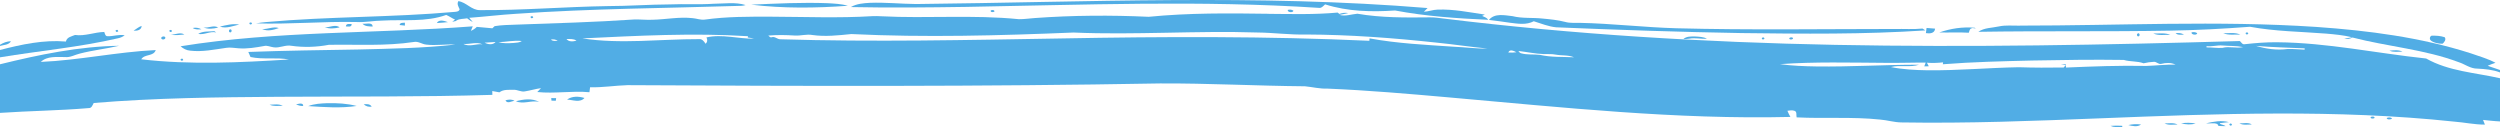 <?xml version="1.0" encoding="UTF-8"?><svg id="a" xmlns="http://www.w3.org/2000/svg" width="1800" height="91.56" preserveAspectRatio="none" viewBox="0 0 1800 91.56"><path d="M659.67,2.9c122.71-1.31,245.69-7.21,368.19,2.89-.91,.87-1.82,1.76-2.67,2.66,3.33-.13,6.49-1.45,9.84-1.53,11.47-.45,22.77,1.93,34.06,3.58-.67,.32-1.33,.64-1.96,.96,1.48,.81,3.43,1.13,4.3,2.8-22.42-1.02-44.92-2.54-67-6.71-16.81,1.15-34.17,.76-50.35-4.41-1.33,1.12-2.58,2.9-4.56,2.52-84.5-5.54-169.22-2.15-253.79-.7-27.7,.42-55.42,.71-83.13,.13,4.17-2.44,9.1-2.8,13.81-3.06,11.1-.42,22.18,.77,33.27,.87Z" fill="#51ade5"/><path d="M330.03,.82c5.77,.83,9.5,6.58,15.53,6.47,30.65,.19,61.24-2.41,91.88-2.9,14.98-.02,29.92-1.16,44.89-1.22,10.52-.46,21.05,.24,31.57-.47,7.63-.04,15.53-1.37,22.95,.93-1,.31-2.04,.53-3.09,.56-54.04,1.72-108.17,1.96-162.14,5.74-11.29,.68-22.54,2.08-33.81,2.89,.9,.95,1.75,1.95,2.58,2.98-1.5-.64-2.78-1.63-4.05-2.62-2.55,.51-5.35,.2-7.65,1.56l-.5,.4c-.65,.14-1.93,.42-2.58,.56,.67-.53,1.33-1.07,2-1.62-2.21-.91-4.11-2.43-6.33-3.33-14.71,5.3-30.56,3.19-45.85,4.06-6.32,.05-12.57,1.42-18.9,1.04-24.05-.53-48.06,1.77-72.1,.97,2.37-.44,4.77-.74,7.17-.94,45.22-4.09,90.71-3.3,135.94-7.34,1.36-.14,3.05-.28,3.4-1.89-.83-1.88-2.14-3.81-.91-5.83Z" fill="#51ade5"/><path d="M540.82,3.36c18.33-.81,36.69-1.75,55.05-1.06,4.88,.3,9.85,.45,14.57,1.85-23.16,1.73-46.53,1.97-69.62-.79Z" fill="#51ade5"/><path d="M927.19,7.14c1.27-.38,3.01-.3,4.08,.58-.24,1.66-4.51,1.22-4.08-.58Z" fill="#51ade5"/><path d="M713.24,7.75c.62-.86,2.84-.76,2.79,.54-.69,.65-2.82,.68-2.79-.54Z" fill="#51ade5"/><path d="M913.5,9.97c16.53,.13,33.12,.6,49.61-.92,.31,.24,.92,.74,1.22,.98,2.06-.72,4.24-1.04,6.42-.61-2.11,.58-4.29,.86-6.4,1.31,4.36,1.22,8.64-.48,12.94-.85,17.26,2.97,34.85,2.81,52.31,2.61,3.29-.04,6.56,.47,9.84,.87,93.49,11.48,187.64,17.1,281.79,18.94,97.16,1.9,194.36,.05,291.48-2.75,1.03,.94,1.86,2.74,3.6,2.27,7.79-.85,15.61-1.51,23.47-1.39,36,.31,71.36,7.94,107.05,11.7,16.25,9.21,35.32,10.15,53.17,14.2v31.09c-4.09-.15-8.15-.68-12.21-1.08,.43,1.12,.87,2.24,1.34,3.37-7.52,.05-14.93-1.62-22.42-2.17-84.62-8.96-169.87-5.69-254.71-2.34-47.67,1.86-95.37,3.75-143.09,2.95-5.16-.07-10.13-1.66-15.26-2.06-19.96-2.11-40.06-.56-60.07-1.59-.44-1.55,.43-4.03-1.48-4.68-1.66-.64-3.49-.31-5.17-.06,.57,1.54,1.4,2.96,2.16,4.43-82.21,2-164.13-6.89-245.91-14.07-29.11-2.57-58.22-5.1-87.41-6.32-5.46,.22-10.77-1.15-16.16-1.67-34.83-.3-69.63-2.22-104.46-2.06-127.77,2.33-255.57,1.94-383.35,1.24-9,.26-17.94,1.78-26.95,1.51-.15,1.2-.32,2.38-.45,3.58-12.51-1.16-25.06,1.16-37.56-.14,.9-.94,1.8-1.86,2.7-2.8-3.92,.54-7.72,1.71-11.62,2.34-2.77,.55-5.28-1.25-8.04-1.16-3.46,.1-7.4-.41-10.3,1.84-1.72-.33-3.43-.62-5.14-.93,.02,.68,.05,2.07,.06,2.75-51.25,1.58-102.52,1.04-153.78,1.39-44.44,.3-88.94,.8-133.25,4.46-.84,1.54-1.46,3.82-3.63,3.68-21.23,1.81-42.57,1.99-63.84,3.45V46.28c28.11-6.92,56.73-12.88,85.78-13.32-9.38,2.19-19,3.19-28.31,5.62-3.56,.83-6.89,2.95-10.66,2.5-5.87,.07-12.77-.92-17.44,3.5,27.74-1.2,55.03-7.22,82.76-8.53-1.58,4.8-8.03,2.63-10.44,6.65,35.31,4.09,70.96,2.34,106.34,.14-9.14-1.73-18.57,.2-27.67-1.78-.51-1.22-1.03-2.44-1.58-3.65,26.37-.98,52.77-1.33,79.15-1.77,23.3-.58,46.67-.94,69.86-3.54-6.93-.39-13.89,.85-20.8,.03-3.1-.24-5.83-2.57-9-1.9-20.27,3.06-40.82,1.7-61.23,2.04-8.86,1.68-17.97,1.97-26.91,.71-4.37-.86-8.51,1.78-12.87,1.09-2.3-.27-4.54-1.53-6.89-.93-5.98,1.08-12.03,2.1-18.13,1.66-3-.14-6-.85-9-.36-8.61,1.21-17.32,3.1-26.05,2.04-2.62-.21-4.98-1.43-6.9-3.16,69.55-11.24,140.28-8.99,210.36-14.35-.46,1.09-.9,2.19-1.33,3.28,1.57-.72,3.06-1.62,4.26-2.89,3.73,.28,7.47,.61,11.2,1.02,.4-.39,1.22-1.15,1.62-1.54,5.12-.87,10.36-.88,15.55-1.09,28.24-1.02,56.5-1.77,84.7-3.7,4.49-.17,8.97,.41,13.47,.18,9.62-.2,19.21-2.23,28.84-1.15,2.96,.24,5.85,1.47,8.85,1.03,15.83-2.19,31.85-2.13,47.79-2.08,24.34,.11,48.69,1.1,73.01-.39,2.06-.1,4.12-.02,6.19,.09,32.99,1.69,66.12-1.21,99.05,2.1,3.86,.06,7.69-.6,11.55-.83,27.25-1.98,54.64-2.15,81.93-.89,28.74-2.84,57.64-2.6,86.48-2.17Zm-140.45,13.45c-53.34,2.19-106.78,3.69-160.14,1.1-9.27,.94-18.66,2.01-27.95,.69-4.2-.78-8.39,.64-12.61,.38-6.37-.4-12.8-.54-19.16,.02,.74,.59,1.4,1.67,2.5,1.19,2.16-.74,3.83,1.38,5.93,1.47,67.49,2.05,135.02,.54,202.51-.59,73.93-1.37,147.92-1.68,221.79,1.69,.05-.43,.14-1.3,.17-1.73,19.99,3.68,40.36,4.62,60.6,6,8.14,.33,16.25,1.49,24.4,1.32-12.38-1.15-24.68-3.09-37.06-4.3-31.06-3.35-62.26-5.68-93.52-5.81-11.72,.31-23.37-1.32-35.08-1.44-44.13-1.47-88.26,1.94-132.37,.02Zm-353.83,4.22c27.84,4.27,55.99,.48,83.96,.54,2.29-.32,3.75,1.56,4.78,3.31,1.52-1.17,1.5-2.97,.68-4.56,11.41-2.58,22.94,1.13,34.37,.89-1.52-.42-3.11-.6-4.66-.79,.05-.24,.17-.71,.22-.95-39.76-2.52-79.61-.32-119.35,1.57Zm-22.55,.82c1.26,1.41,3.25,.91,4.92,.98-1.44-1.11-3.19-1.26-4.92-.98Zm11.16-.4c1.81,2.29,4.77,1.84,7.25,1.22-2.11-1.5-4.81-1.13-7.25-1.22Zm-48.96,2.32c3.56,1,7.29,.78,10.93,.55,1.98-.25,4.19-.12,5.87-1.4-5.62-.67-11.2,.68-16.8,.85Zm-9.96,.34c2.38,1.31,6,1.84,7.91-.5-2.64,.11-5.27,.31-7.91,.5Zm-15.2,.91c4.24,2.41,9.14-.34,13.71,.28-4.38-2.02-9.13,.11-13.71-.28Zm1254.97,1.6c0,.23,.03,.68,.05,.9,3.8-.09,7.6,.59,11.4,.33,4.9-1.31,9.97,.53,14.92-.55-4.86-.99-9.85-.74-14.75-1.14-3.91-.38-7.73,.95-11.62,.46Zm35.64-.19c7.31,2.19,15.08,3.28,22.69,2.24,4.1-.16,8.2,.35,12.31,.47,0-.23,.03-.68,.04-.92-11.68-.53-23.38-.81-35.04-1.79Zm-538.33,4.77c1.94,.13,3.91,.06,5.86-.18-1.75-.92-4.92-2.51-5.86,.18Zm7.23-1.1c.58,.68,1.1,1.57,2.1,1.69,4.36,1.2,8.91,.58,13.36,1.09,8.06,1.85,16.42,1.34,24.62,1.76-4.21-1.79-8.87-1.11-13.27-1.93-2.82-.59-5.7-.26-8.53-.39-6.16-.19-12.18-1.57-18.28-2.23Zm305.61,9.57c.04-.34,.14-1.03,.2-1.38-3.88,.41-7.78,.57-11.66,.26,.44,.86,.89,1.71,1.36,2.57-1.11,0-2.19,.02-3.26,.02,.33-.89,.68-1.78,1.03-2.66-9.76-.09-19.52,.31-29.29,.16-25.23-.14-50.5-.87-75.68,.93,8.66,1.18,17.41,1.52,26.14,1.66,24.69,.35,49.35-1.29,74.03-1.24-6.55,2.15-13.6-.02-20.23,1.68,8.65,1.77,17.51,2.17,26.32,2.33,21.92,.23,43.79-1.82,65.71-2.2,10.78,.35,21.57,.37,32.36,.19,.47-.57,.95-1.14,1.47-1.72-.87-.07-2.61-.21-3.47-.28,1.12-.19,2.27-.3,3.45-.39,.05,.6,.15,1.83,.21,2.43,19.24-.82,38.52-1.57,57.79-1.17,7.03-.23,14.04-1.06,21.09-.96-3.24-1.53-6.94-1.4-10.32-.52-1.93,.51-3.35-1.57-5.2-1.48-2.54,.09-5.06,.48-7.51,1.06-4.59-1.71-9.61-1.01-14.26-2.42-21.91-.34-43.82,.02-65.73,.42-21.52,.53-43.06,1-64.53,2.7Z" fill="#51ade5"/><path d="M1072.04,14.35c4.08-5.08,11.38-3.32,16.97-2.72,7.08,1.77,14.4,.93,21.6,1.73,5.48,.5,10.99,1.06,16.33,2.42,3.47,1.02,7.12,.54,10.69,.68,23.14,.48,46.17,3.24,69.31,3.89,52.46,1.38,104.94,.54,157.4,.52,6.61-.14,13.26,.36,19.86-.31,.51,.33,1.56,1,2.08,1.33-44.11,2.93-88.36,2.48-132.53,1.92-44.46-.76-88.91-2.29-133.33-4.15-5.56-.54-10.8-2.71-16.1-4.36-5.29,2.82-11.46,1.78-17.14,1.08-5.04-.77-10.09-1.44-15.15-2.03Z" fill="#51ade5"/><path d="M381.94,12.09c1.08-.8,1.74-.61,1.99,.57-1.09,.8-1.76,.61-1.99-.57Z" fill="#51ade5"/><path d="M314.53,16.6c1.48-2.91,5.55-1.55,7.99-.66-2.66,.23-5.32,.56-7.99,.66Z" fill="#51ade5"/><path d="M179.5,16.53c1.14-.73,1.78-.49,1.93,.69-1.15,.73-1.79,.49-1.93-.69Z" fill="#51ade5"/><path d="M287.72,18.01c.33-1.94,2.35-1.47,3.8-1.68,0,.53,.02,1.58,.02,2.11-1.28-.13-2.55-.27-3.82-.42Z" fill="#51ade5"/><path d="M158.34,19.14c4.54-1.05,9.24-2.29,13.91-1.45-4.52,.93-9.32,3.14-13.91,1.45Z" fill="#51ade5"/><path d="M249.03,19.04c.14-2.39,2.53-1.63,4.16-1.78,.06,2.6-2.48,1.71-4.16,1.78Z" fill="#51ade5"/><path d="M260.95,17.06c2.3,.41,7.2-1.47,7.36,2.06-2.57-.14-5.45,.02-7.36-2.06Z" fill="#51ade5"/><path d="M1454.42,18.44c71.12,.04,142.33-3.79,213.38,.95,37.47,2.62,75.09,7.47,110.98,18.94,6.05,2.09,12.27,3.88,17.96,6.86-1.89,.71-3.78,1.32-5.6,2.15,2.89,1.17,5.94,1.92,8.86,3.07v1.74c-5.18-1.99-10.77-2.44-16.25-2.74-4.99,.1-9.02-3.23-13.58-4.68-24.6-9.22-51.08-11.17-76.39-17.72-1.83,1.04-3.91,1.24-5.92,.81,1.85-.36,3.73-.68,5.62-.97-6.07-1.54-12.31-2.08-18.52-2.64-18.33-1.44-36.83-1.58-54.95-4.94-19.17,1.46-38.4,2.48-57.64,2.79-45.99,.83-92,.1-137.98,.84,4.33-3.01,9.77-2.76,14.73-3.86,5.02-1.12,10.2-.45,15.3-.58Z" fill="#51ade5"/><path d="M146.48,19.71c3.55,.77,7.41-1.96,10.62,.13-3.46,.85-7.27,1.39-10.62-.13Z" fill="#51ade5"/><path d="M233.86,19.65c3.49,.26,7.64-2.46,10.66,.08-3.49,.79-7.23,1.17-10.66-.08Z" fill="#51ade5"/><path d="M96.19,22.03c1.95-1.09,3.61-2.71,5.79-3.37-.12,3.03-3.37,3.69-5.79,3.37Z" fill="#51ade5"/><path d="M188.82,20.9c4.01,.3,8.04-2.11,11.93-.69-3.78,1.32-8.12,2.57-11.93,.69Z" fill="#51ade5"/><path d="M1396.3,23.37c8.11-2.84,16.93-4.17,25.51-3.38,2.33,1.26-1.63-.33-2.35,.46-1.48,.31-1.39,2.08-1.97,3.12-7.06-.46-14.13,0-21.19-.21Z" fill="#51ade5"/><path d="M138.77,20.15c2.16-.48,4.34-.16,6.25,.94-2.11,.1-4.41,.39-6.25-.94Z" fill="#51ade5"/><path d="M165.79,21.11c1.32-.08,1.26,2.14,.04,2.21-1.31,.04-1.26-2.12-.04-2.21Z" fill="#51ade5"/><path d="M1387.11,20.13c2.03,.16,4.09,.31,6.16,.49-.33,3.54-3.94,3.64-6.63,3.23,.14-1.24,.3-2.48,.48-3.73Z" fill="#51ade5"/><path d="M83.17,21.95c1.08-.78,1.75-.58,1.99,.61-1.08,.78-1.75,.58-1.99-.61Z" fill="#51ade5"/><path d="M121.86,21.99c1.1-.78,1.76-.58,1.98,.6-1.1,.77-1.76,.58-1.98-.6Z" fill="#51ade5"/><path d="M142.7,24.4c3.43-2.17,7.76-1.58,11.64-1.96,.33,.22,.98,.69,1.31,.92-4.45-1.09-8.57,1.97-12.95,1.04Z" fill="#51ade5"/><path d="M1577.92,23.29c1.28-.3,2.99-.26,4.08,.62-.23,1.71-4.54,1.17-4.08-.62Z" fill="#51ade5"/><path d="M54.03,25.18c7.13,1,13.95-2.02,21.03-2.18,.5,1.17,.68,3.15,2.41,3.08,4.12,.15,8.17-1.48,12.31-.68-1.39,1.08-3.02,1.78-4.73,2.14C57.04,34.04,28.33,36.57,0,41.28v-5.3c15.46-3.99,31.38-7.44,47.45-6.07,.67-3.2,4.04-3.67,6.58-4.73Z" fill="#51ade5"/><path d="M122.95,24.98c3.18,.02,6.96-2.06,9.8-.12-3.25,.28-6.57,.75-9.8,.12Z" fill="#51ade5"/><path d="M1539.1,24.16c1.13-.86,1.95,1.12,1.03,1.81-1.15,.96-2.17-1.16-1.03-1.81Z" fill="#51ade5"/><path d="M1550.37,24.1c4.08,.13,8.4-.63,12.29,.96-4.09-.1-8.47,.79-12.29-.96Z" fill="#51ade5"/><path d="M1566.43,23.93c2.09-.34,4.28-.17,6.1,1.04-2.06-.08-4.45,.52-6.1-1.04Z" fill="#51ade5"/><path d="M1600.74,23.96c4.07,.03,8.47-.81,12.31,.95-4.1-.16-8.41,.61-12.31-.95Z" fill="#51ade5"/><path d="M1616.8,23.77c1.05-.79,1.71-.6,1.99,.58-1.1,.8-1.76,.61-1.99-.58Z" fill="#51ade5"/><path d="M1750.7,25.7c3.16-.08,6.43,.06,9.47,1.09,1.27,1.61-.26,3.71-1.59,4.71-2.81-.05-5.79-.49-8.12-2.14-1.38-.86-1.23-3.01,.24-3.65Z" fill="#51ade5"/><path d="M116.04,27.35c.32-1.29,2.89-1.62,3.05-.07-.27,1.4-2.88,1.62-3.05,.07Z" fill="#51ade5"/><path d="M1212,28.15c2.26-2.1,5.53-1.88,8.41-1.89,2.89,.17,5.95,.23,8.6,1.58-4.24,.4-8.49-.85-12.7,0-1.45,.2-2.89,.31-4.31,.31Z" fill="#51ade5"/><path d="M1268.46,27.38c1.08-.78,1.74-.59,1.97,.59-1.12,.78-1.77,.59-1.97-.59Z" fill="#51ade5"/><path d="M1288.28,27.45c.85-.72,1.75-.76,2.71-.14,.25,1.38-2.96,1.57-2.71,.14Z" fill="#51ade5"/><path d="M0,32.22c2.42-1.42,5.05-2.57,7.91-2.46-1.81,2.72-5.13,2.49-7.91,3.32v-.86Z" fill="#51ade5"/><path d="M1720.38,36.48c3.1-.25,6.47-.77,9.39,.69-3.14,.02-6.43,.6-9.39-.69Z" fill="#51ade5"/><path d="M129.97,42.65c1.12-.76,1.77-.54,1.95,.65-1.12,.76-1.77,.54-1.95-.65Z" fill="#51ade5"/><path d="M408.27,71.72c3.59-2.65,8.47-2.42,12.56-1.18-3.32,3.67-8.39,1.32-12.56,1.18Z" fill="#51ade5"/><path d="M396.89,70.61c1.17,.02,2.35,.05,3.53,.07-.05,.47-.17,1.4-.23,1.86-1.04-.03-2.08-.05-3.11-.07-.05-.47-.14-1.4-.19-1.86Z" fill="#51ade5"/><path d="M363.93,72.24c2.14-.65,4.48-.87,6.49,.3-2.05,.29-5.21,2.43-6.49-.3Z" fill="#51ade5"/><path d="M371.48,72.89c5.4-1.45,11.59-2.29,16.72,.5-5.55-1.46-11.4,1.97-16.72-.5Z" fill="#51ade5"/><path d="M213.13,75.26c1.57-.57,5.45-1.58,5.14,1.04-1.78,.15-3.48-.48-5.14-1.04Z" fill="#51ade5"/><path d="M221.92,76.39c4.39-1.71,9.19-1.9,13.85-2.11,7.04-.12,14.17,.22,21.01,2.02-11.54,1.74-23.27,.82-34.86,.09Z" fill="#51ade5"/><path d="M194.13,75.39c3.14-.06,6.55-.75,9.47,.77-3.15,0-6.51,.61-9.47-.77Z" fill="#51ade5"/><path d="M261.89,75.06c2.08-.13,4.55-.4,5.73,1.75-2.14,.28-4.19-.2-5.73-1.75Z" fill="#51ade5"/><path d="M1706.83,84.33c.7-.62,2.99-.71,2.87,.62-.74,.66-3.01,.64-2.87-.62Z" fill="#51ade5"/><path d="M1718.41,84.97c.98-.59,3.45-.68,3.81,.58-1.04,.5-3.57,.83-3.81-.58Z" fill="#51ade5"/><path d="M1588.38,88.78c5.32-1.21,11.07-2.34,16.46-.83-2.17,.32-4.37,.33-6.5,.74l.04,.45c1.27,.63,2.84,.8,4.07,1.66-1.74,.05-3.44-.02-5.13-.14-.2-.33-.59-.99-.79-1.32-2.56-1.18-5.46-.14-8.15-.55Z" fill="#51ade5"/><path d="M1558.47,88.86c3.11,0,6.51-.71,9.4,.81-3.13,0-6.5,.67-9.4-.81Z" fill="#51ade5"/><path d="M1570.35,88.8c3.46-.55,7.02-.5,10.49,.1-3.37,1.09-7.11,.75-10.49-.1Z" fill="#51ade5"/><path d="M1612.38,88.82c2.92,.12,6.33-.93,8.94,.81-2.98-.02-6.21,.68-8.94-.81Z" fill="#51ade5"/><path d="M1532.37,90.05c3-.68,6.11-.86,9.18-.41-2.65,2.03-6.23,1.1-9.18,.41Z" fill="#51ade5"/><path d="M1605.09,89.34c1.04-.74,1.71-.5,1.98,.68-1.09,.76-1.75,.53-1.98-.68Z" fill="#51ade5"/><path d="M1519.63,90.6c2.78-.22,5.57-.13,8.38-.03,0,.25,.02,.75,.03,.99-2.81-.23-5.82,.43-8.41-.96Z" fill="#51ade5"/></svg>